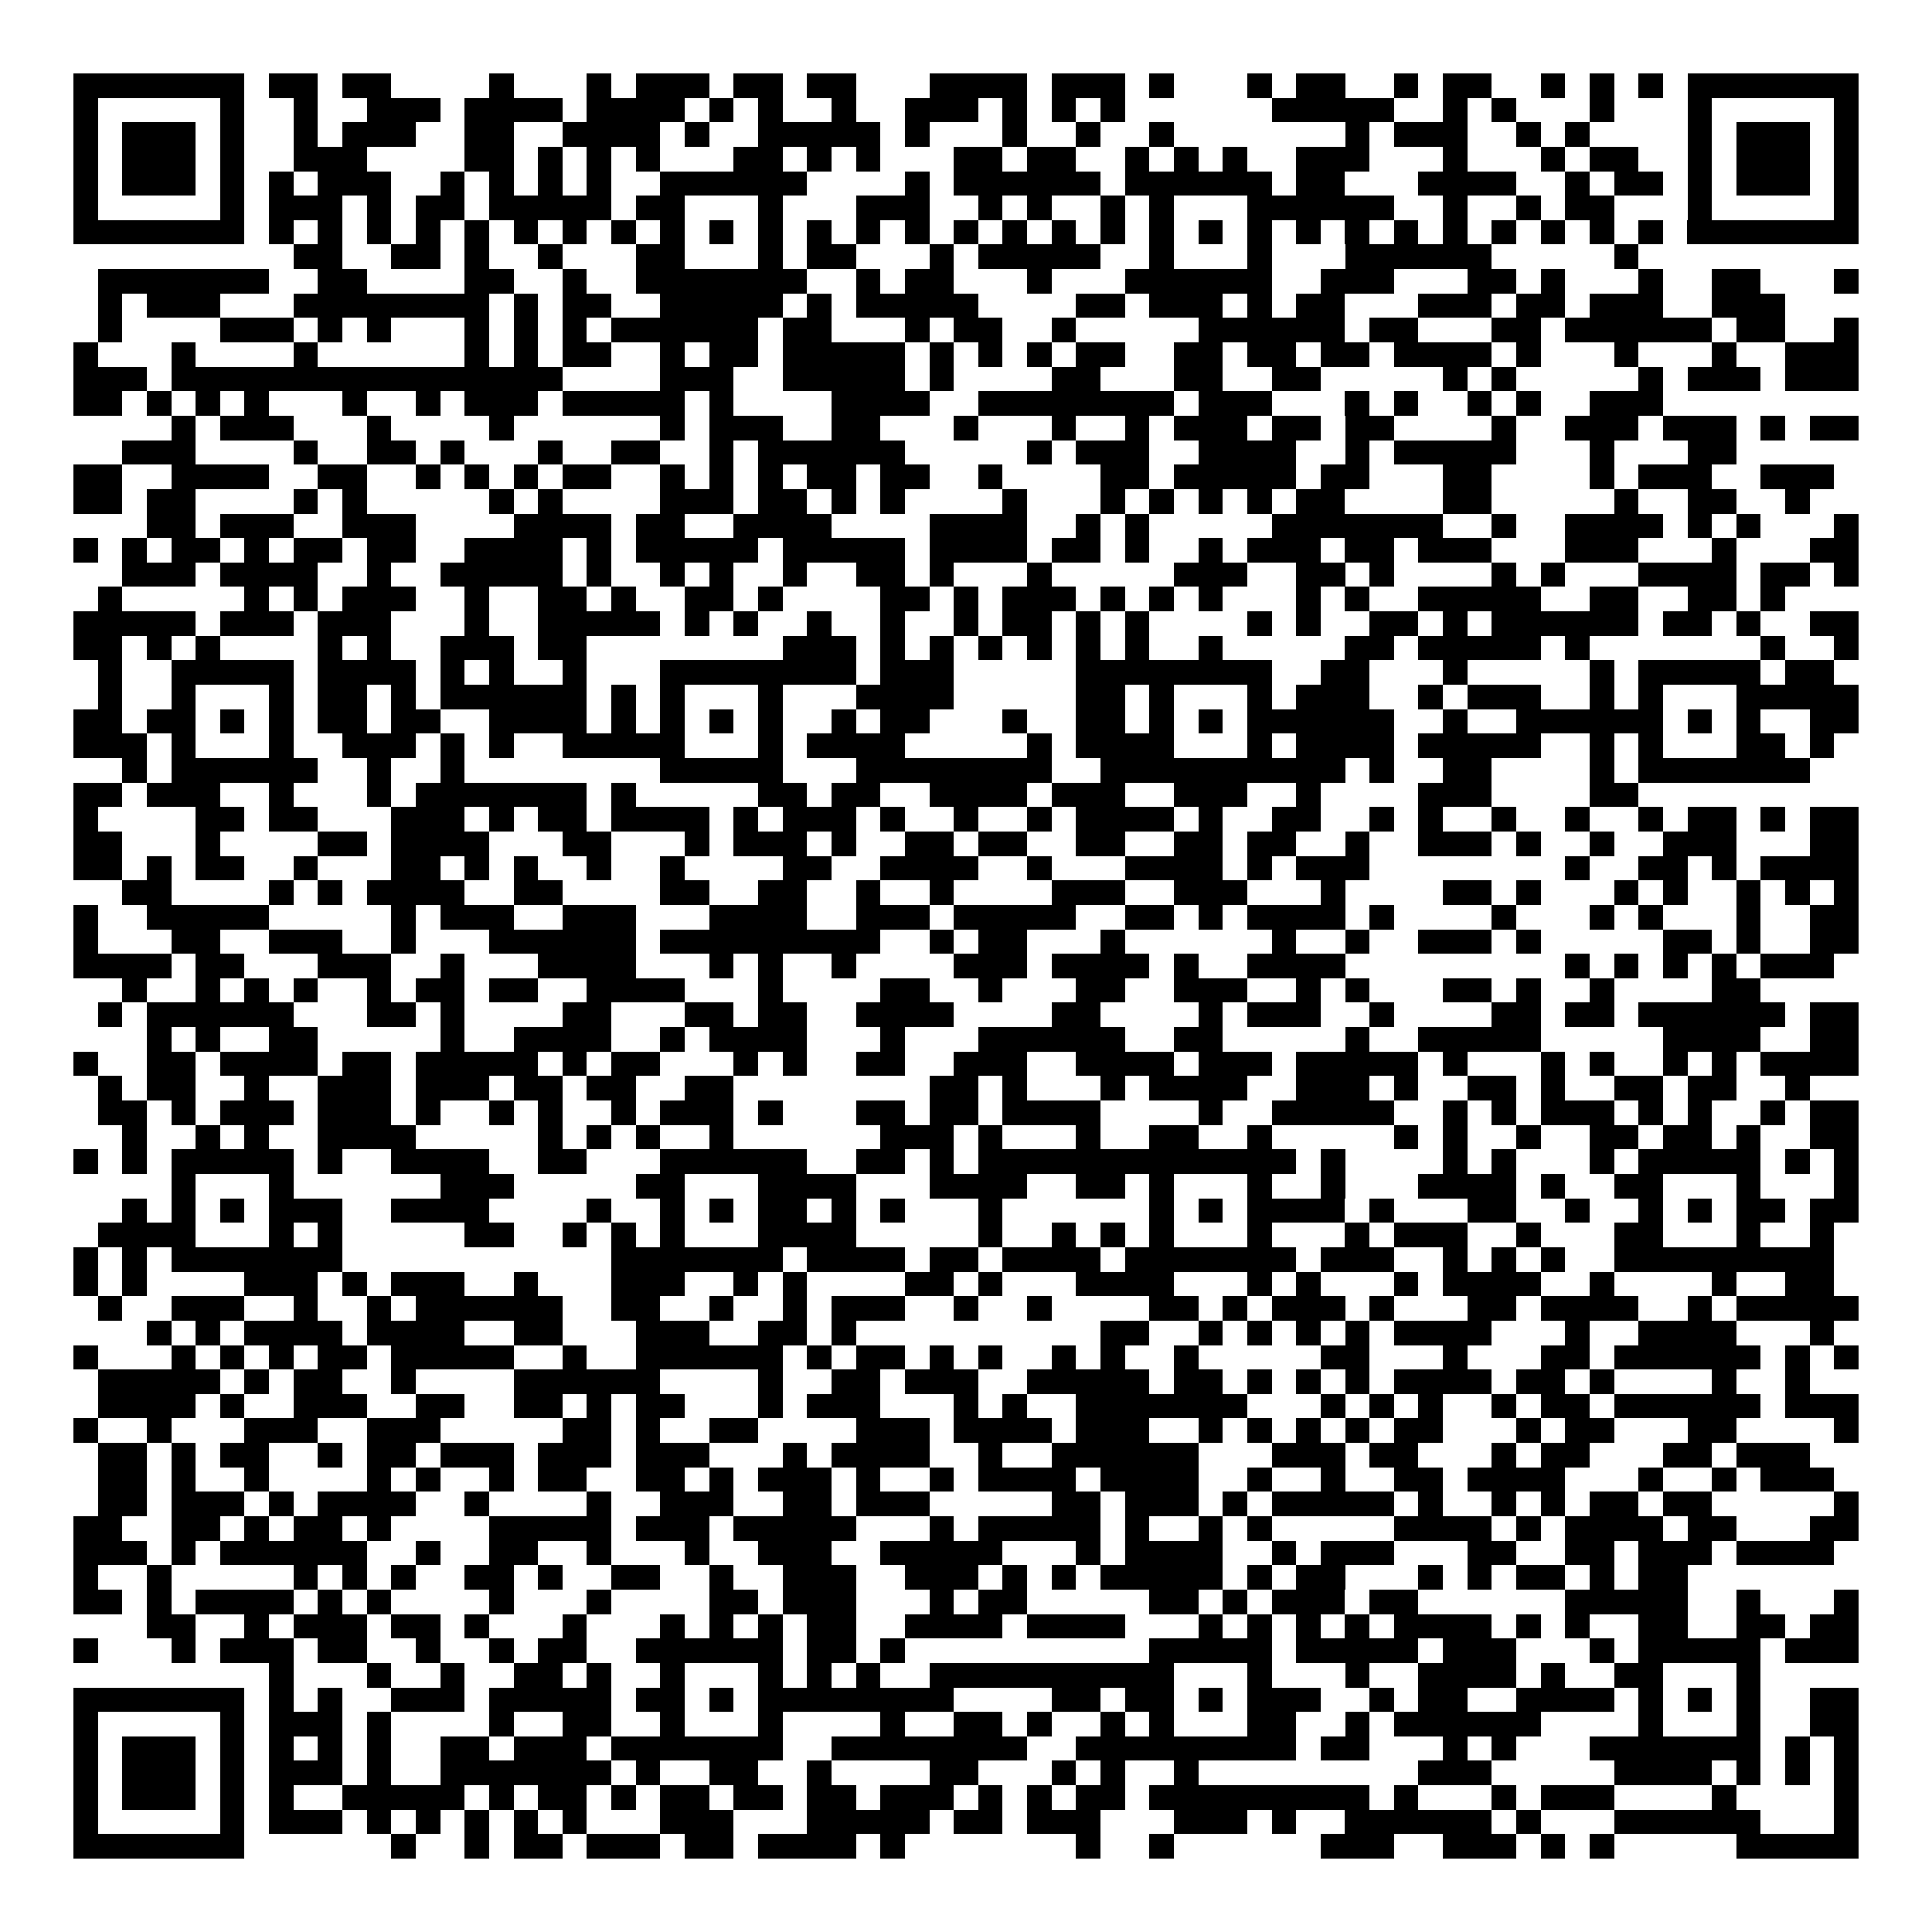 <svg xmlns="http://www.w3.org/2000/svg" width="176" height="176" viewBox="0 0 79 79" shape-rendering="crispEdges"><path fill="#ffffff" d="M0 0h79v79H0z"/><path stroke="#000000" d="M3 3.5h7m1 0h2m1 0h2m4 0h1m3 0h1m1 0h3m1 0h2m1 0h2m3 0h4m1 0h3m1 0h1m3 0h1m1 0h2m2 0h1m1 0h2m2 0h1m1 0h1m1 0h1m1 0h7M3 4.5h1m5 0h1m2 0h1m2 0h3m1 0h4m1 0h4m1 0h1m1 0h1m2 0h1m2 0h3m1 0h1m1 0h1m1 0h1m6 0h5m2 0h1m1 0h1m3 0h1m3 0h1m5 0h1M3 5.5h1m1 0h3m1 0h1m2 0h1m1 0h3m2 0h2m2 0h4m1 0h1m2 0h5m1 0h1m3 0h1m2 0h1m2 0h1m7 0h1m1 0h3m2 0h1m1 0h1m4 0h1m1 0h3m1 0h1M3 6.5h1m1 0h3m1 0h1m2 0h3m4 0h2m1 0h1m1 0h1m1 0h1m3 0h2m1 0h1m1 0h1m3 0h2m1 0h2m2 0h1m1 0h1m1 0h1m2 0h3m3 0h1m3 0h1m1 0h2m2 0h1m1 0h3m1 0h1M3 7.5h1m1 0h3m1 0h1m1 0h1m1 0h3m2 0h1m1 0h1m1 0h1m1 0h1m2 0h6m4 0h1m1 0h6m1 0h6m1 0h2m3 0h4m2 0h1m1 0h2m1 0h1m1 0h3m1 0h1M3 8.5h1m5 0h1m1 0h3m1 0h1m1 0h2m1 0h5m1 0h2m3 0h1m3 0h3m2 0h1m1 0h1m2 0h1m1 0h1m3 0h6m2 0h1m2 0h1m1 0h2m3 0h1m5 0h1M3 9.5h7m1 0h1m1 0h1m1 0h1m1 0h1m1 0h1m1 0h1m1 0h1m1 0h1m1 0h1m1 0h1m1 0h1m1 0h1m1 0h1m1 0h1m1 0h1m1 0h1m1 0h1m1 0h1m1 0h1m1 0h1m1 0h1m1 0h1m1 0h1m1 0h1m1 0h1m1 0h1m1 0h1m1 0h1m1 0h1m1 0h7M12 10.5h2m2 0h2m1 0h1m2 0h1m3 0h2m3 0h1m1 0h2m3 0h1m1 0h5m2 0h1m3 0h1m3 0h6m5 0h1M4 11.5h7m2 0h2m4 0h2m2 0h1m2 0h7m2 0h1m1 0h2m3 0h1m3 0h6m2 0h3m3 0h2m1 0h1m3 0h1m2 0h2m3 0h1M4 12.5h1m1 0h3m3 0h8m1 0h1m1 0h2m2 0h5m1 0h1m1 0h5m4 0h2m1 0h3m1 0h1m1 0h2m3 0h3m1 0h2m1 0h3m2 0h3M4 13.5h1m4 0h3m1 0h1m1 0h1m3 0h1m1 0h1m1 0h1m1 0h6m1 0h2m3 0h1m1 0h2m2 0h1m5 0h6m1 0h2m3 0h2m1 0h6m1 0h2m2 0h1M3 14.5h1m3 0h1m4 0h1m6 0h1m1 0h1m1 0h2m2 0h1m1 0h2m1 0h5m1 0h1m1 0h1m1 0h1m1 0h2m2 0h2m1 0h2m1 0h2m1 0h4m1 0h1m3 0h1m3 0h1m2 0h3M3 15.5h3m1 0h16m4 0h3m2 0h5m1 0h1m4 0h2m3 0h2m2 0h2m5 0h1m1 0h1m5 0h1m1 0h3m1 0h3M3 16.5h2m1 0h1m1 0h1m1 0h1m3 0h1m2 0h1m1 0h3m1 0h5m1 0h1m4 0h4m2 0h8m1 0h3m3 0h1m1 0h1m2 0h1m1 0h1m2 0h3M7 17.5h1m1 0h3m3 0h1m4 0h1m6 0h1m1 0h3m2 0h2m3 0h1m3 0h1m2 0h1m1 0h3m1 0h2m1 0h2m4 0h1m2 0h3m1 0h3m1 0h1m1 0h2M5 18.5h3m4 0h1m2 0h2m1 0h1m3 0h1m2 0h2m2 0h1m1 0h6m5 0h1m1 0h3m2 0h4m2 0h1m1 0h5m3 0h1m3 0h2M3 19.5h2m2 0h4m2 0h2m2 0h1m1 0h1m1 0h1m1 0h2m2 0h1m1 0h1m1 0h1m1 0h2m1 0h2m2 0h1m4 0h2m1 0h5m1 0h2m3 0h2m4 0h1m1 0h3m2 0h3M3 20.5h2m1 0h2m4 0h1m1 0h1m5 0h1m1 0h1m4 0h3m1 0h2m1 0h1m1 0h1m4 0h1m3 0h1m1 0h1m1 0h1m1 0h1m1 0h2m4 0h2m5 0h1m2 0h2m2 0h1M6 21.5h2m1 0h3m2 0h3m4 0h4m1 0h2m2 0h4m4 0h4m2 0h1m1 0h1m5 0h7m2 0h1m2 0h4m1 0h1m1 0h1m3 0h1M3 22.5h1m1 0h1m1 0h2m1 0h1m1 0h2m1 0h2m2 0h4m1 0h1m1 0h5m1 0h5m1 0h4m1 0h2m1 0h1m2 0h1m1 0h3m1 0h2m1 0h3m3 0h3m3 0h1m3 0h2M5 23.5h3m1 0h4m2 0h1m2 0h5m1 0h1m2 0h1m1 0h1m2 0h1m2 0h2m1 0h1m3 0h1m5 0h3m2 0h2m1 0h1m4 0h1m1 0h1m3 0h4m1 0h2m1 0h1M4 24.5h1m5 0h1m1 0h1m1 0h3m2 0h1m2 0h2m1 0h1m2 0h2m1 0h1m4 0h2m1 0h1m1 0h3m1 0h1m1 0h1m1 0h1m3 0h1m1 0h1m2 0h5m2 0h2m2 0h2m1 0h1M3 25.5h5m1 0h3m1 0h3m3 0h1m2 0h5m1 0h1m1 0h1m2 0h1m2 0h1m2 0h1m1 0h2m1 0h1m1 0h1m4 0h1m1 0h1m2 0h2m1 0h1m1 0h6m1 0h2m1 0h1m2 0h2M3 26.5h2m1 0h1m1 0h1m4 0h1m1 0h1m2 0h3m1 0h2m8 0h3m1 0h1m1 0h1m1 0h1m1 0h1m1 0h1m1 0h1m2 0h1m5 0h2m1 0h5m1 0h1m7 0h1m2 0h1M4 27.5h1m2 0h5m1 0h4m1 0h1m1 0h1m2 0h1m3 0h8m1 0h3m5 0h8m2 0h2m3 0h1m5 0h1m1 0h5m1 0h2M4 28.5h1m2 0h1m3 0h1m1 0h2m1 0h1m1 0h6m1 0h1m1 0h1m3 0h1m3 0h4m5 0h2m1 0h1m3 0h1m1 0h3m2 0h1m1 0h3m2 0h1m1 0h1m3 0h5M3 29.5h2m1 0h2m1 0h1m1 0h1m1 0h2m1 0h2m2 0h4m1 0h1m1 0h1m1 0h1m1 0h1m2 0h1m1 0h2m3 0h1m2 0h2m1 0h1m1 0h1m1 0h6m2 0h1m2 0h6m1 0h1m1 0h1m2 0h2M3 30.5h3m1 0h1m3 0h1m2 0h3m1 0h1m1 0h1m2 0h5m3 0h1m1 0h4m5 0h1m1 0h4m3 0h1m1 0h4m1 0h5m2 0h1m1 0h1m3 0h2m1 0h1M5 31.5h1m1 0h6m2 0h1m2 0h1m8 0h5m3 0h8m2 0h10m1 0h1m2 0h2m4 0h1m1 0h7M3 32.5h2m1 0h3m2 0h1m3 0h1m1 0h7m1 0h1m5 0h2m1 0h2m2 0h4m1 0h3m2 0h3m2 0h1m4 0h3m4 0h2M3 33.5h1m4 0h2m1 0h2m3 0h3m1 0h1m1 0h2m1 0h4m1 0h1m1 0h3m1 0h1m2 0h1m2 0h1m1 0h4m1 0h1m2 0h2m2 0h1m1 0h1m2 0h1m2 0h1m2 0h1m1 0h2m1 0h1m1 0h2M3 34.5h2m3 0h1m4 0h2m1 0h4m3 0h2m3 0h1m1 0h3m1 0h1m2 0h2m1 0h2m2 0h2m2 0h2m1 0h2m2 0h1m2 0h3m1 0h1m2 0h1m2 0h3m3 0h2M3 35.5h2m1 0h1m1 0h2m2 0h1m3 0h2m1 0h1m1 0h1m2 0h1m2 0h1m4 0h2m2 0h4m2 0h1m3 0h4m1 0h1m1 0h3m8 0h1m2 0h2m1 0h1m1 0h4M5 36.5h2m4 0h1m1 0h1m1 0h4m2 0h2m4 0h2m2 0h2m2 0h1m2 0h1m4 0h3m2 0h3m3 0h1m4 0h2m1 0h1m3 0h1m1 0h1m2 0h1m1 0h1m1 0h1M3 37.5h1m2 0h5m5 0h1m1 0h3m2 0h3m3 0h4m2 0h3m1 0h5m2 0h2m1 0h1m1 0h4m1 0h1m4 0h1m3 0h1m1 0h1m3 0h1m2 0h2M3 38.5h1m3 0h2m2 0h3m2 0h1m3 0h6m1 0h9m2 0h1m1 0h2m3 0h1m6 0h1m2 0h1m2 0h3m1 0h1m5 0h2m1 0h1m2 0h2M3 39.5h4m1 0h2m3 0h3m2 0h1m3 0h4m3 0h1m1 0h1m2 0h1m4 0h3m1 0h4m1 0h1m2 0h4m9 0h1m1 0h1m1 0h1m1 0h1m1 0h3M5 40.5h1m2 0h1m1 0h1m1 0h1m2 0h1m1 0h2m1 0h2m2 0h4m3 0h1m4 0h2m2 0h1m3 0h2m2 0h3m2 0h1m1 0h1m3 0h2m1 0h1m2 0h1m4 0h2M4 41.5h1m1 0h6m3 0h2m1 0h1m4 0h2m3 0h2m1 0h2m2 0h4m4 0h2m4 0h1m1 0h3m2 0h1m4 0h2m1 0h2m1 0h6m1 0h2M6 42.5h1m1 0h1m2 0h2m5 0h1m2 0h4m2 0h1m1 0h4m3 0h1m3 0h6m2 0h2m5 0h1m2 0h5m5 0h4m2 0h2M3 43.5h1m2 0h2m1 0h4m1 0h2m1 0h5m1 0h1m1 0h2m3 0h1m1 0h1m2 0h2m2 0h3m2 0h4m1 0h3m1 0h5m1 0h1m3 0h1m1 0h1m2 0h1m1 0h1m1 0h4M4 44.5h1m1 0h2m2 0h1m2 0h3m1 0h3m1 0h2m1 0h2m2 0h2m8 0h2m1 0h1m3 0h1m1 0h4m2 0h3m1 0h1m2 0h2m1 0h1m2 0h2m1 0h2m2 0h1M4 45.5h2m1 0h1m1 0h3m1 0h3m1 0h1m2 0h1m1 0h1m2 0h1m1 0h3m1 0h1m3 0h2m1 0h2m1 0h4m4 0h1m2 0h5m2 0h1m1 0h1m1 0h3m1 0h1m1 0h1m2 0h1m1 0h2M5 46.5h1m2 0h1m1 0h1m2 0h4m5 0h1m1 0h1m1 0h1m2 0h1m6 0h3m1 0h1m3 0h1m2 0h2m2 0h1m5 0h1m1 0h1m2 0h1m2 0h2m1 0h2m1 0h1m2 0h2M3 47.5h1m1 0h1m1 0h5m1 0h1m2 0h4m2 0h2m3 0h6m2 0h2m1 0h1m1 0h13m1 0h1m4 0h1m1 0h1m3 0h1m1 0h5m1 0h1m1 0h1M7 48.5h1m3 0h1m6 0h3m5 0h2m3 0h4m3 0h4m2 0h2m1 0h1m3 0h1m2 0h1m3 0h4m1 0h1m2 0h2m3 0h1m3 0h1M5 49.5h1m1 0h1m1 0h1m1 0h3m2 0h4m4 0h1m2 0h1m1 0h1m1 0h2m1 0h1m1 0h1m3 0h1m6 0h1m1 0h1m1 0h4m1 0h1m3 0h2m2 0h1m2 0h1m1 0h1m1 0h2m1 0h2M4 50.5h4m3 0h1m1 0h1m5 0h2m2 0h1m1 0h1m1 0h1m3 0h4m5 0h1m2 0h1m1 0h1m1 0h1m3 0h1m3 0h1m1 0h3m2 0h1m3 0h2m3 0h1m2 0h1M3 51.5h1m1 0h1m1 0h7m11 0h7m1 0h4m1 0h2m1 0h4m1 0h7m1 0h3m2 0h1m1 0h1m1 0h1m2 0h9M3 52.5h1m1 0h1m4 0h3m1 0h1m1 0h3m2 0h1m3 0h3m2 0h1m1 0h1m4 0h2m1 0h1m3 0h4m3 0h1m1 0h1m3 0h1m1 0h4m2 0h1m4 0h1m2 0h2M4 53.5h1m2 0h3m2 0h1m2 0h1m1 0h6m2 0h2m2 0h1m2 0h1m1 0h3m2 0h1m2 0h1m4 0h2m1 0h1m1 0h3m1 0h1m3 0h2m1 0h4m2 0h1m1 0h5M6 54.5h1m1 0h1m1 0h4m1 0h4m2 0h2m3 0h3m2 0h2m1 0h1m10 0h2m2 0h1m1 0h1m1 0h1m1 0h1m1 0h4m3 0h1m2 0h4m3 0h1M3 55.5h1m3 0h1m1 0h1m1 0h1m1 0h2m1 0h5m2 0h1m2 0h6m1 0h1m1 0h2m1 0h1m1 0h1m2 0h1m1 0h1m2 0h1m5 0h2m3 0h1m3 0h2m1 0h6m1 0h1m1 0h1M4 56.5h5m1 0h1m1 0h2m2 0h1m4 0h6m4 0h1m2 0h2m1 0h3m2 0h5m1 0h2m1 0h1m1 0h1m1 0h1m1 0h4m1 0h2m1 0h1m4 0h1m2 0h1M4 57.5h4m1 0h1m2 0h3m2 0h2m2 0h2m1 0h1m1 0h2m3 0h1m1 0h3m3 0h1m1 0h1m2 0h7m3 0h1m1 0h1m1 0h1m2 0h1m1 0h2m1 0h6m1 0h3M3 58.5h1m2 0h1m3 0h3m2 0h3m5 0h2m1 0h1m2 0h2m4 0h3m1 0h4m1 0h3m2 0h1m1 0h1m1 0h1m1 0h1m1 0h2m3 0h1m1 0h2m3 0h2m4 0h1M4 59.5h2m1 0h1m1 0h2m2 0h1m1 0h2m1 0h3m1 0h3m1 0h3m3 0h1m1 0h4m2 0h1m2 0h6m3 0h3m1 0h2m3 0h1m1 0h2m3 0h2m1 0h3M4 60.5h2m1 0h1m2 0h1m4 0h1m1 0h1m2 0h1m1 0h2m2 0h2m1 0h1m1 0h3m1 0h1m2 0h1m1 0h4m1 0h4m2 0h1m2 0h1m2 0h2m1 0h4m3 0h1m2 0h1m1 0h3M4 61.5h2m1 0h3m1 0h1m1 0h4m2 0h1m4 0h1m2 0h3m2 0h2m1 0h3m5 0h2m1 0h3m1 0h1m1 0h5m1 0h1m2 0h1m1 0h1m1 0h2m1 0h2m5 0h1M3 62.5h2m2 0h2m1 0h1m1 0h2m1 0h1m4 0h5m1 0h3m1 0h5m3 0h1m1 0h5m1 0h1m2 0h1m1 0h1m5 0h4m1 0h1m1 0h4m1 0h2m3 0h2M3 63.5h3m1 0h1m1 0h6m2 0h1m2 0h2m2 0h1m3 0h1m2 0h3m2 0h5m3 0h1m1 0h4m2 0h1m1 0h3m3 0h2m2 0h2m1 0h3m1 0h4M3 64.5h1m2 0h1m5 0h1m1 0h1m1 0h1m2 0h2m1 0h1m2 0h2m2 0h1m2 0h3m2 0h3m1 0h1m1 0h1m1 0h5m1 0h1m1 0h2m3 0h1m1 0h1m1 0h2m1 0h1m1 0h2M3 65.5h2m1 0h1m1 0h4m1 0h1m1 0h1m4 0h1m3 0h1m4 0h2m1 0h3m3 0h1m1 0h2m5 0h2m1 0h1m1 0h3m1 0h2m6 0h5m2 0h1m3 0h1M6 66.5h2m2 0h1m1 0h3m1 0h2m1 0h1m3 0h1m3 0h1m1 0h1m1 0h1m1 0h2m2 0h4m1 0h4m3 0h1m1 0h1m1 0h1m1 0h1m1 0h4m1 0h1m1 0h1m2 0h2m2 0h2m1 0h2M3 67.5h1m3 0h1m1 0h3m1 0h2m2 0h1m2 0h1m1 0h2m2 0h6m1 0h2m1 0h1m10 0h5m1 0h5m1 0h3m3 0h1m1 0h5m1 0h3M11 68.5h1m3 0h1m2 0h1m2 0h2m1 0h1m2 0h1m3 0h1m1 0h1m1 0h1m2 0h10m3 0h1m3 0h1m2 0h4m1 0h1m2 0h2m3 0h1M3 69.5h7m1 0h1m1 0h1m2 0h3m1 0h5m1 0h2m1 0h1m1 0h8m4 0h2m1 0h2m1 0h1m1 0h3m2 0h1m1 0h2m2 0h4m1 0h1m1 0h1m1 0h1m2 0h2M3 70.5h1m5 0h1m1 0h3m1 0h1m4 0h1m2 0h2m2 0h1m3 0h1m4 0h1m2 0h2m1 0h1m2 0h1m1 0h1m3 0h2m2 0h1m1 0h6m4 0h1m3 0h1m2 0h2M3 71.5h1m1 0h3m1 0h1m1 0h1m1 0h1m1 0h1m2 0h2m1 0h3m1 0h7m2 0h8m2 0h9m1 0h2m3 0h1m1 0h1m3 0h7m1 0h1m1 0h1M3 72.5h1m1 0h3m1 0h1m1 0h3m1 0h1m2 0h7m1 0h1m2 0h2m2 0h1m4 0h2m3 0h1m1 0h1m2 0h1m9 0h3m5 0h4m1 0h1m1 0h1m1 0h1M3 73.5h1m1 0h3m1 0h1m1 0h1m2 0h5m1 0h1m1 0h2m1 0h1m1 0h2m1 0h2m1 0h2m1 0h3m1 0h1m1 0h1m1 0h2m1 0h9m1 0h1m3 0h1m1 0h3m4 0h1m4 0h1M3 74.5h1m5 0h1m1 0h3m1 0h1m1 0h1m1 0h1m1 0h1m1 0h1m3 0h3m3 0h5m1 0h2m1 0h3m3 0h3m1 0h1m2 0h6m1 0h1m3 0h6m3 0h1M3 75.5h7m6 0h1m2 0h1m1 0h2m1 0h3m1 0h2m1 0h4m1 0h1m7 0h1m2 0h1m6 0h3m2 0h3m1 0h1m1 0h1m5 0h5"/></svg>
